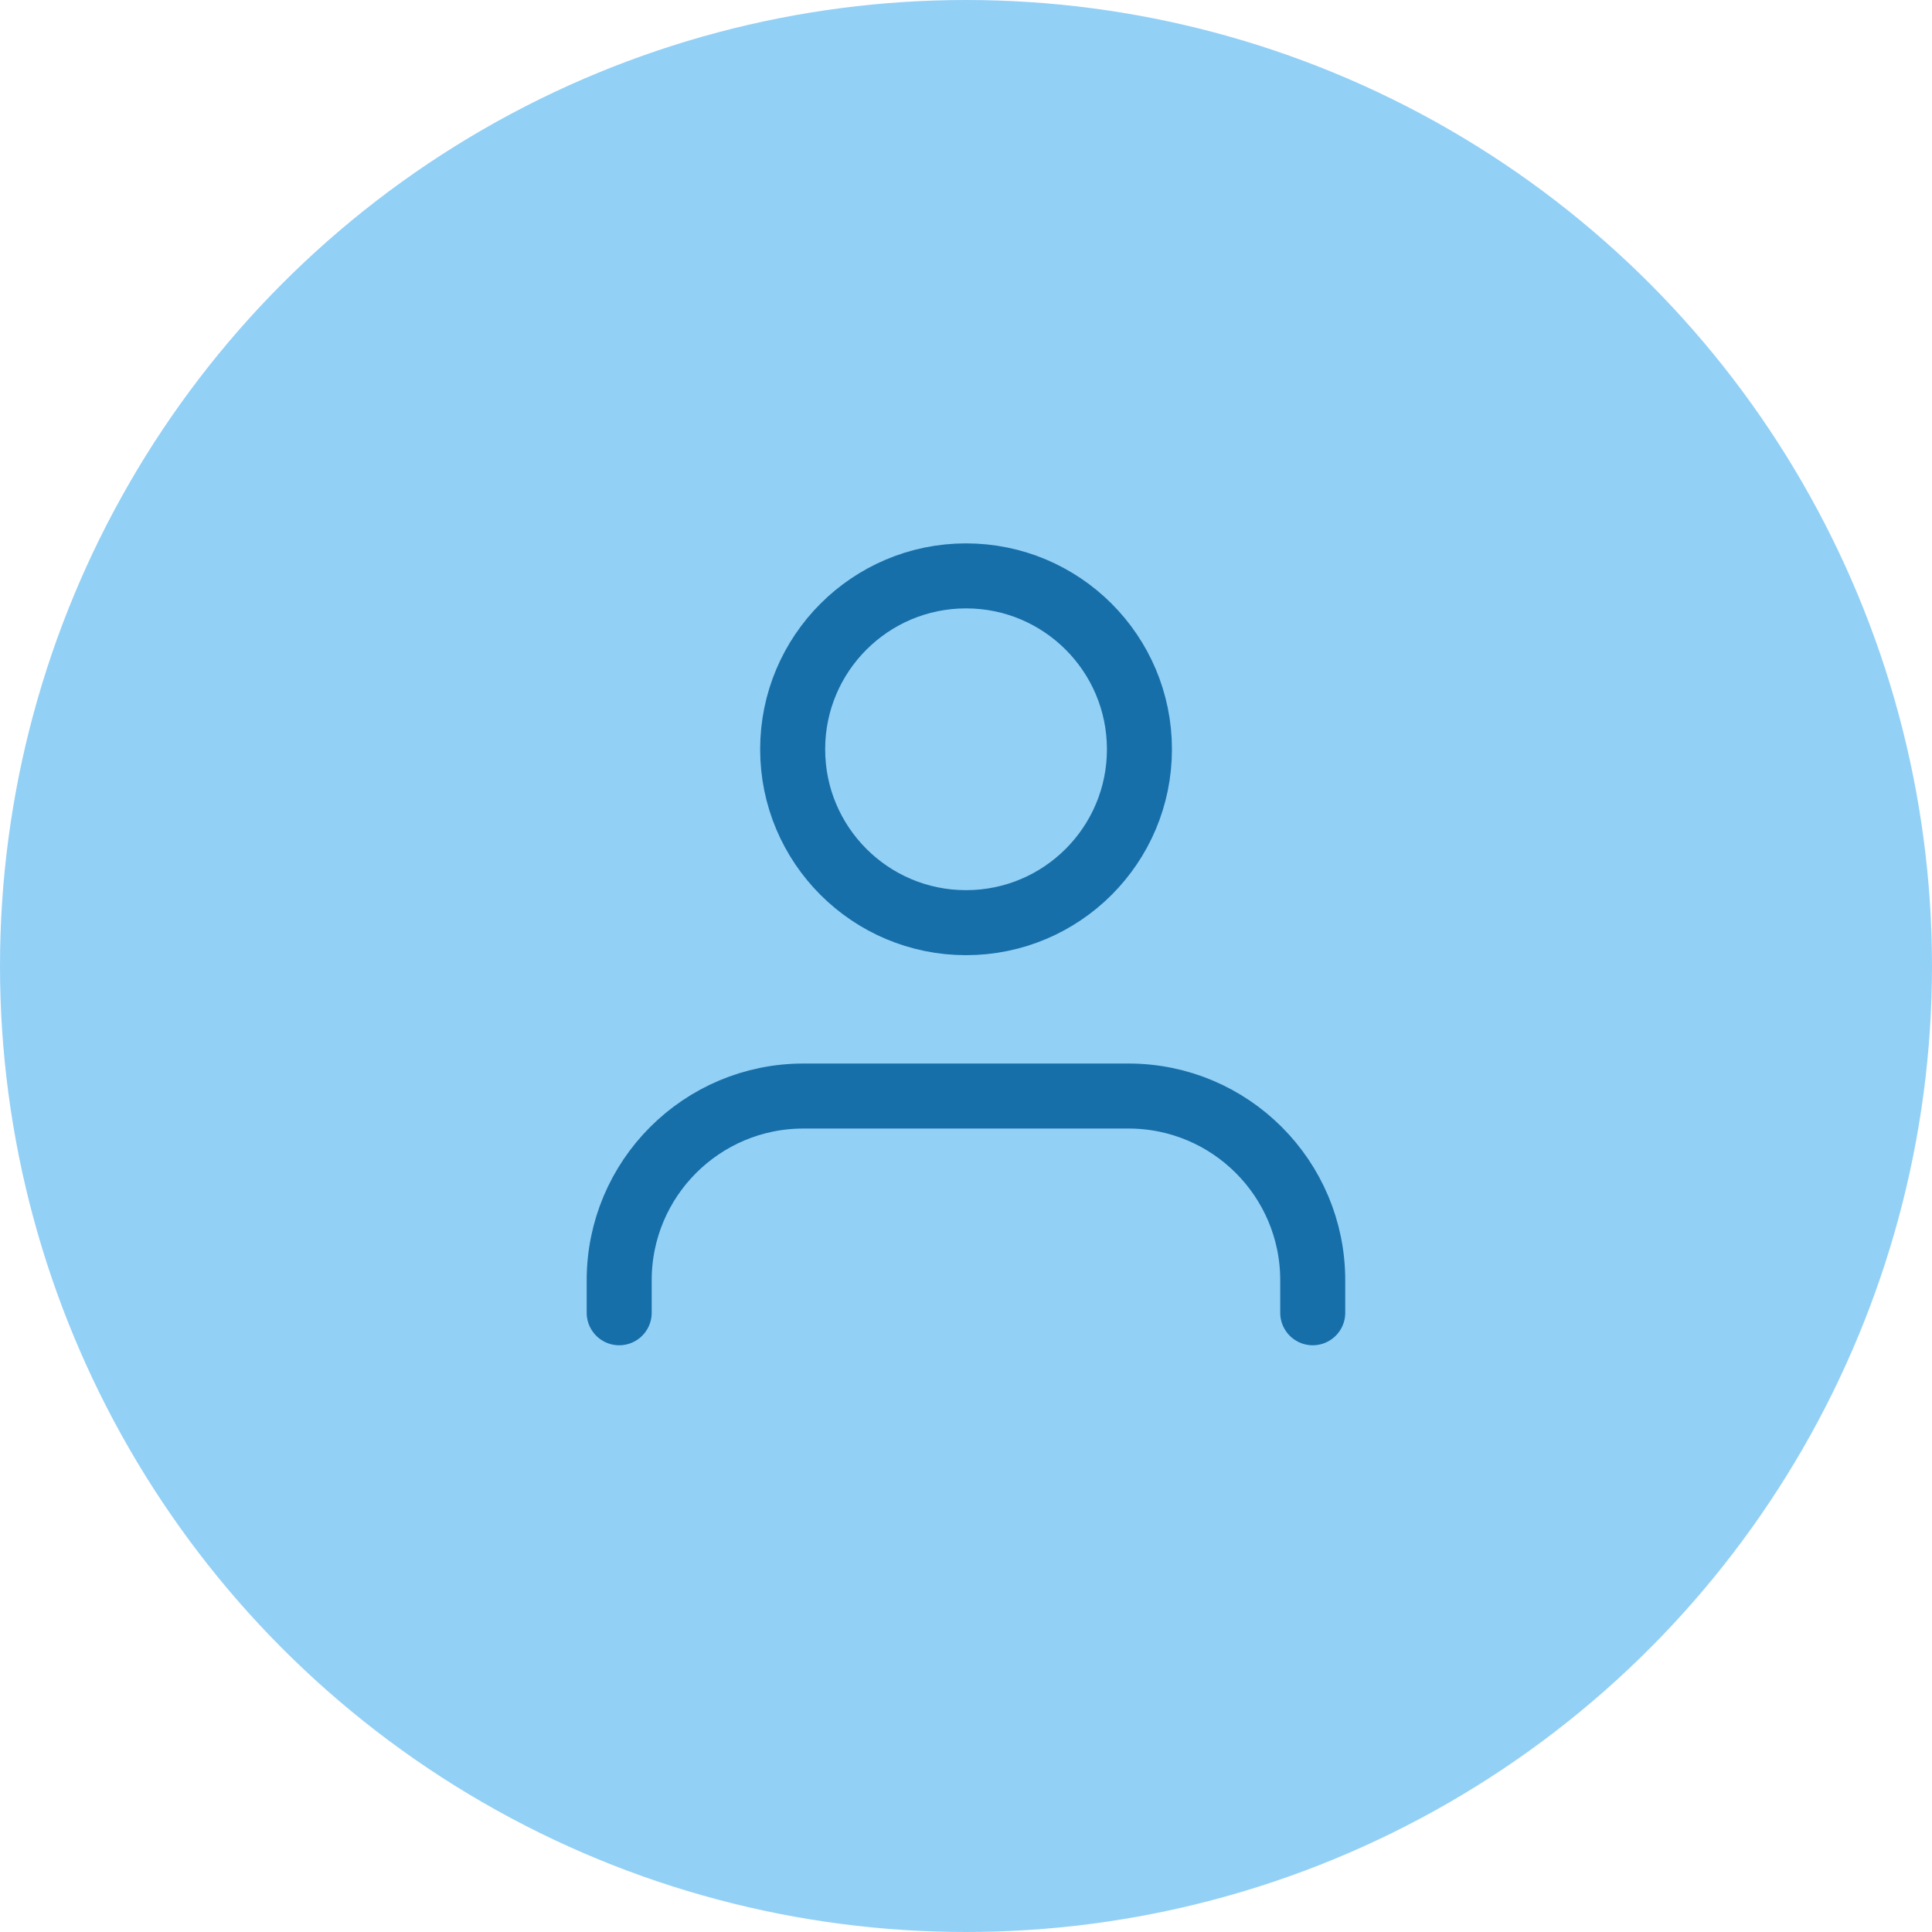 <?xml version="1.0" encoding="UTF-8"?> <svg xmlns="http://www.w3.org/2000/svg" width="130" height="130" viewBox="0 0 130 130" fill="none"> <circle cx="65" cy="65" r="65" fill="#93D0F6"></circle> <path d="M88.331 88.333V86.146C88.331 79.3 82.781 73.75 75.935 73.75H54.06C47.214 73.75 41.664 79.3 41.664 86.146V88.333" stroke="#176FA9" stroke-width="4.375" stroke-linecap="round" stroke-linejoin="round"></path> <circle cx="65.003" cy="50.417" r="11.667" stroke="#176FA9" stroke-width="4.375" stroke-linecap="round" stroke-linejoin="round"></circle> </svg> 